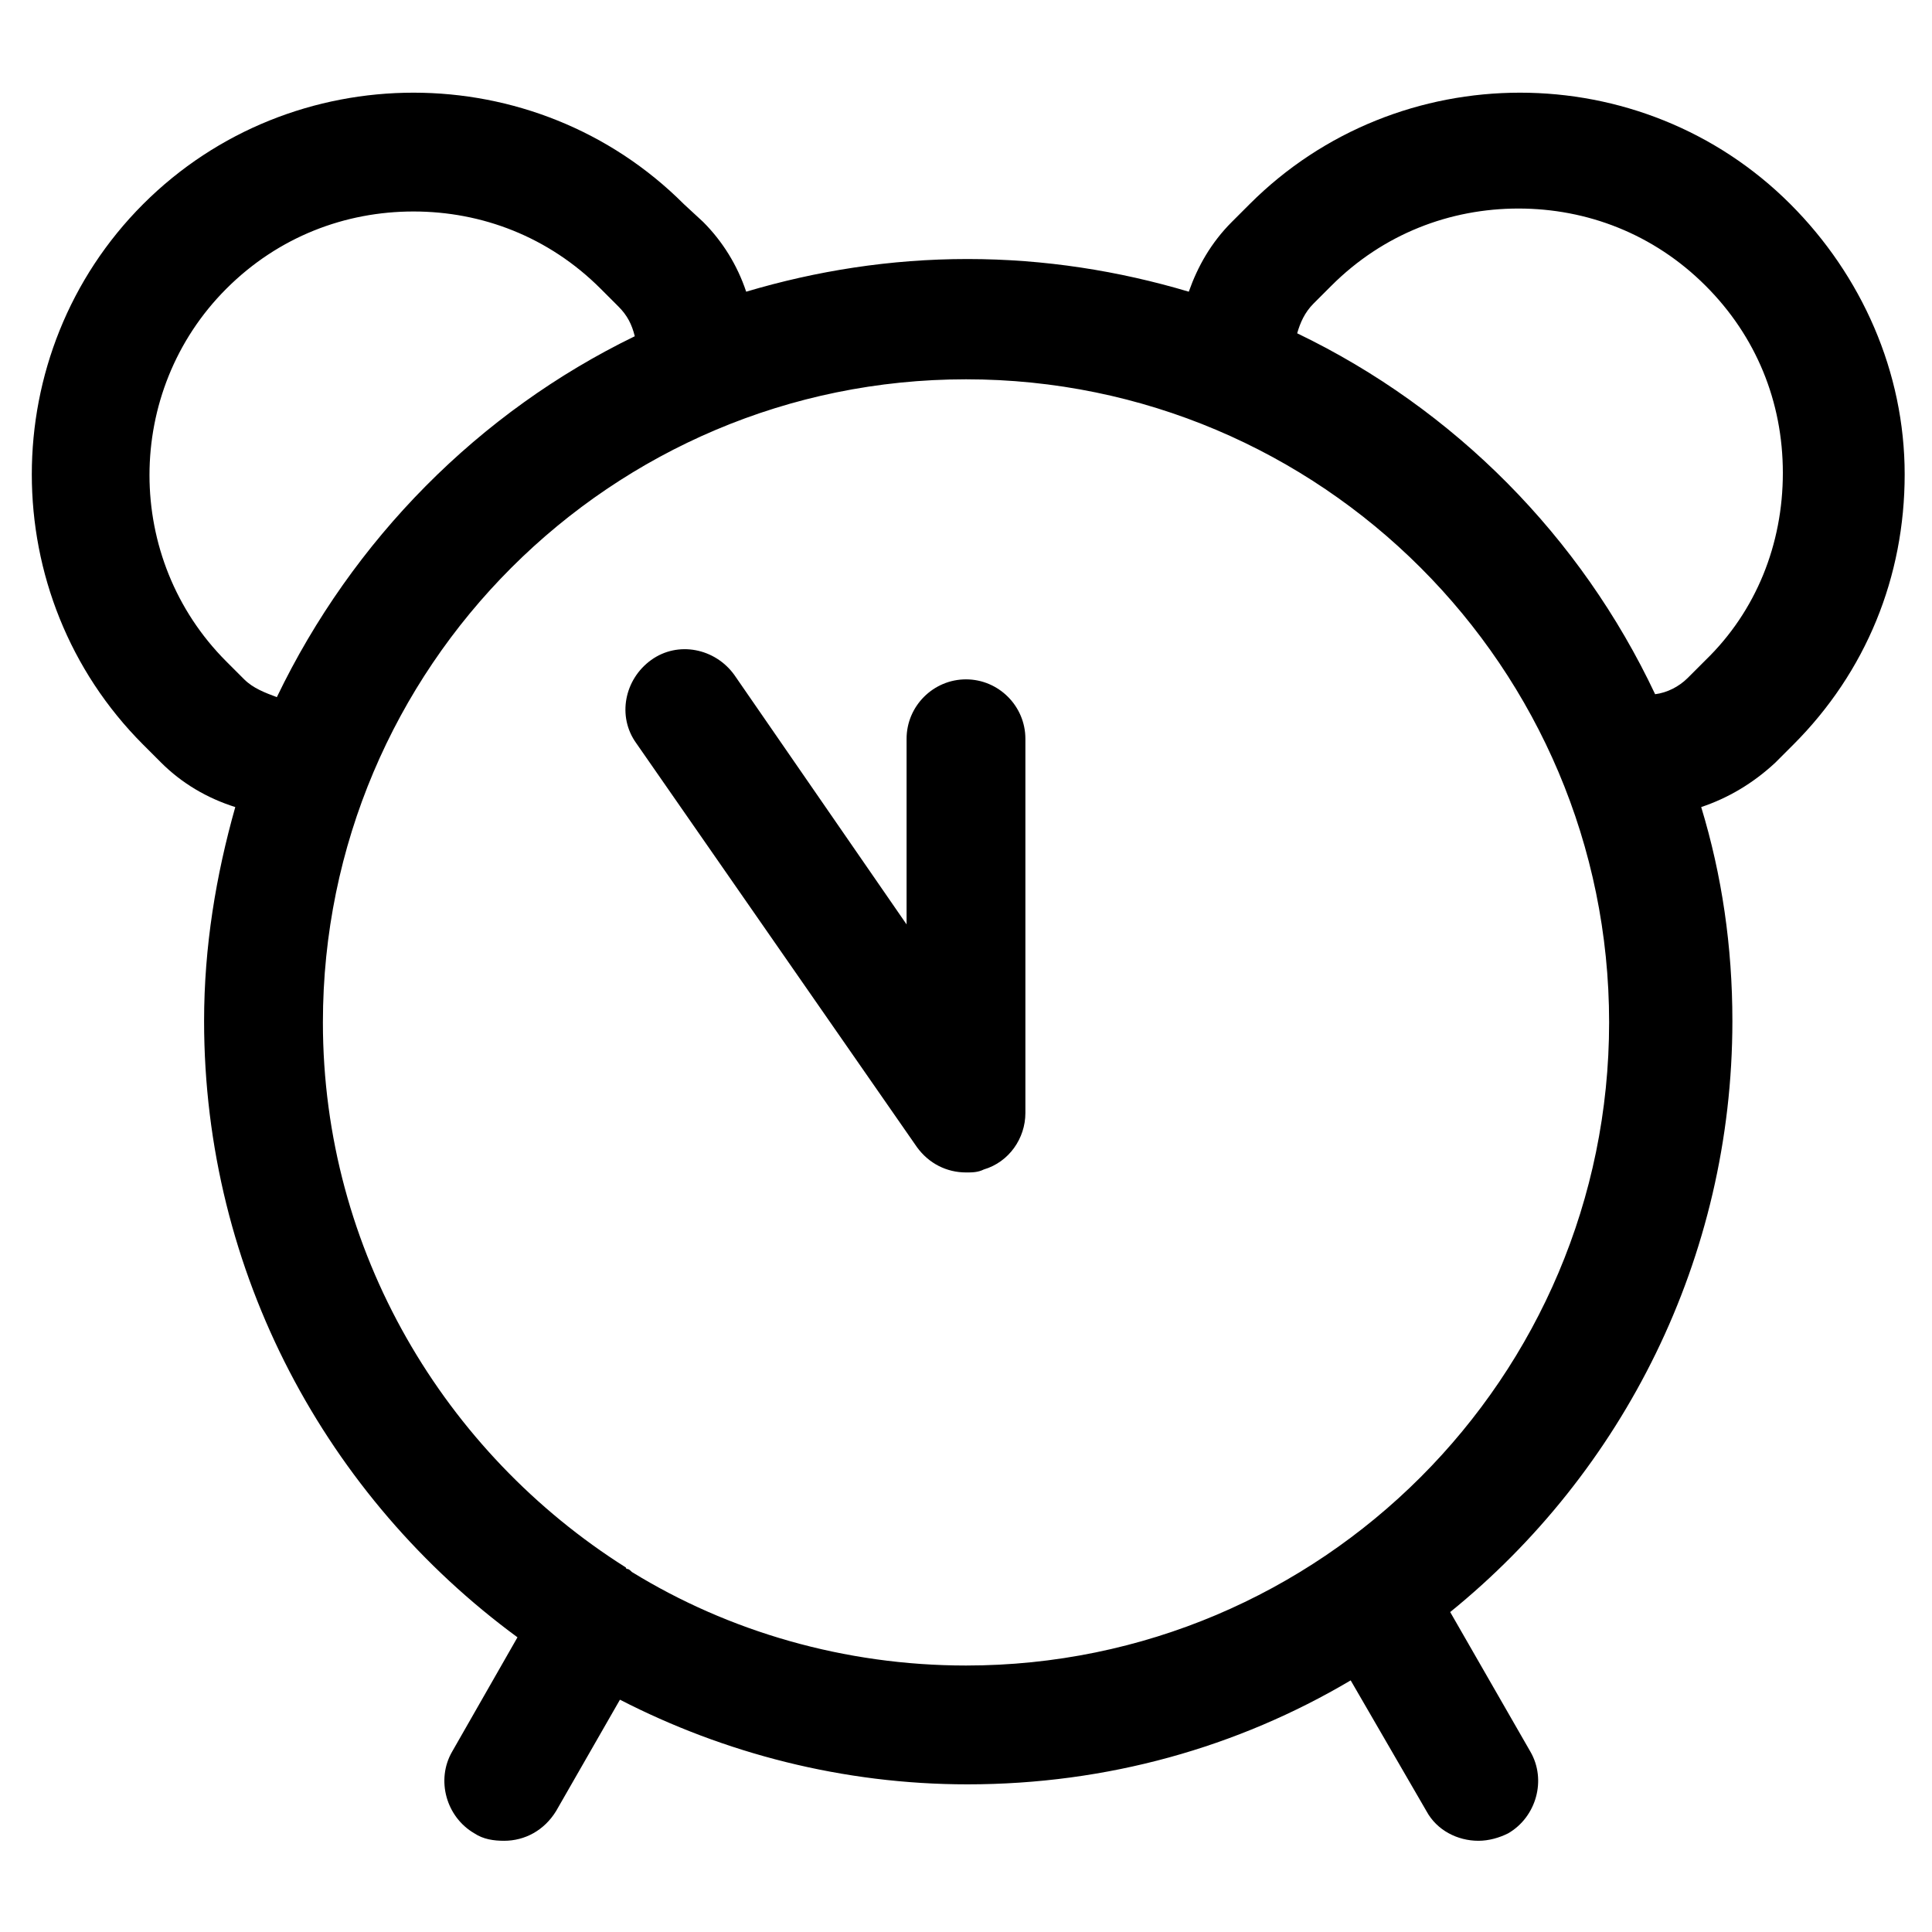 <?xml version="1.0" encoding="UTF-8"?>
<!-- Uploaded to: SVG Find, www.svgrepo.com, Generator: SVG Find Mixer Tools -->
<svg fill="#000000" width="800px" height="800px" version="1.1" viewBox="144 144 512 512" xmlns="http://www.w3.org/2000/svg">
 <g>
  <path d="m618.45 198.08c-39.359-39.359-103.91-39.359-143.27 0l-4.723 4.723c-5.512 5.512-9.055 11.809-11.414 18.5-18.5-5.512-38.18-8.66-58.648-8.66s-40.148 3.148-58.648 8.66c-2.363-7.086-6.297-13.383-11.414-18.5l-5.113-4.723c-39.359-39.359-103.91-39.359-143.27 0-39.359 39.359-39.359 103.91 0 143.27l4.723 4.723c5.512 5.512 12.203 9.445 19.68 11.809-5.117 18.105-8.266 37-8.266 56.68 0 66.914 32.668 126.35 83.051 163.34l-17.32 30.309c-4.328 7.477-1.574 17.32 5.902 21.648 2.363 1.574 5.117 1.969 7.871 1.969 5.512 0 10.629-2.754 13.777-7.871l16.926-29.52c27.551 14.168 59.039 22.434 92.102 22.434 37 0 71.637-9.84 101.55-27.551l20.074 34.637c2.754 5.117 8.266 7.871 13.777 7.871 2.754 0 5.512-0.789 7.871-1.969 7.477-4.328 10.234-14.168 5.902-21.648l-21.254-37c45.656-37 74.785-93.676 74.785-156.65 0-19.68-2.754-38.574-8.266-56.68 7.086-2.363 13.777-6.297 19.68-11.809l4.723-4.723c19.285-19.285 29.52-44.477 29.52-71.637 0-27.156-11.414-52.742-30.309-71.633zm-409.74 125.95-4.723-4.723c-27.16-27.16-27.16-71.637 0-98.793 13.777-13.777 31.488-20.469 49.594-20.469s35.816 6.691 49.594 20.469l4.723 4.723c2.363 2.363 3.543 4.723 4.328 7.871-41.328 20.074-74.785 53.922-94.859 95.645-3.144-1.184-6.293-2.363-8.656-4.723zm191.29 261.35c-32.273 0-62.977-9.055-88.559-24.797-0.395-0.395-0.789-0.789-1.18-0.789 0 0-0.395 0-0.395-0.395-48.02-30.309-80.293-83.836-80.293-144.45 0-94.07 76.359-170.43 170.43-170.43 94.07 0 170.43 76.359 170.43 170.43-0.004 94.078-76.363 170.43-170.43 170.43zm196.01-266.46-4.723 4.723c-2.363 2.363-5.512 3.938-8.66 4.328-19.68-41.723-53.137-75.57-94.859-95.645 0.789-2.754 1.969-5.512 4.328-7.871l4.723-4.723c13.777-13.777 31.488-20.469 49.594-20.469 18.105 0 35.816 6.691 49.594 20.469 13.383 13.383 20.469 30.699 20.469 49.594 0.004 18.891-7.082 36.605-20.465 49.594z"/>
  <path d="m400 454.71c-5.117 0-9.84-2.363-12.988-6.691l-74.395-107.06c-5.117-7.086-3.148-16.926 3.938-22.043 7.086-5.117 16.926-3.148 22.043 3.938l45.656 66.125v-49.199c0-8.66 7.086-15.742 15.742-15.742 8.66 0 15.742 7.086 15.742 15.742v99.188c0 6.691-4.328 12.988-11.02 14.957-1.57 0.789-3.144 0.789-4.719 0.789z"/>
 </g>
</svg>